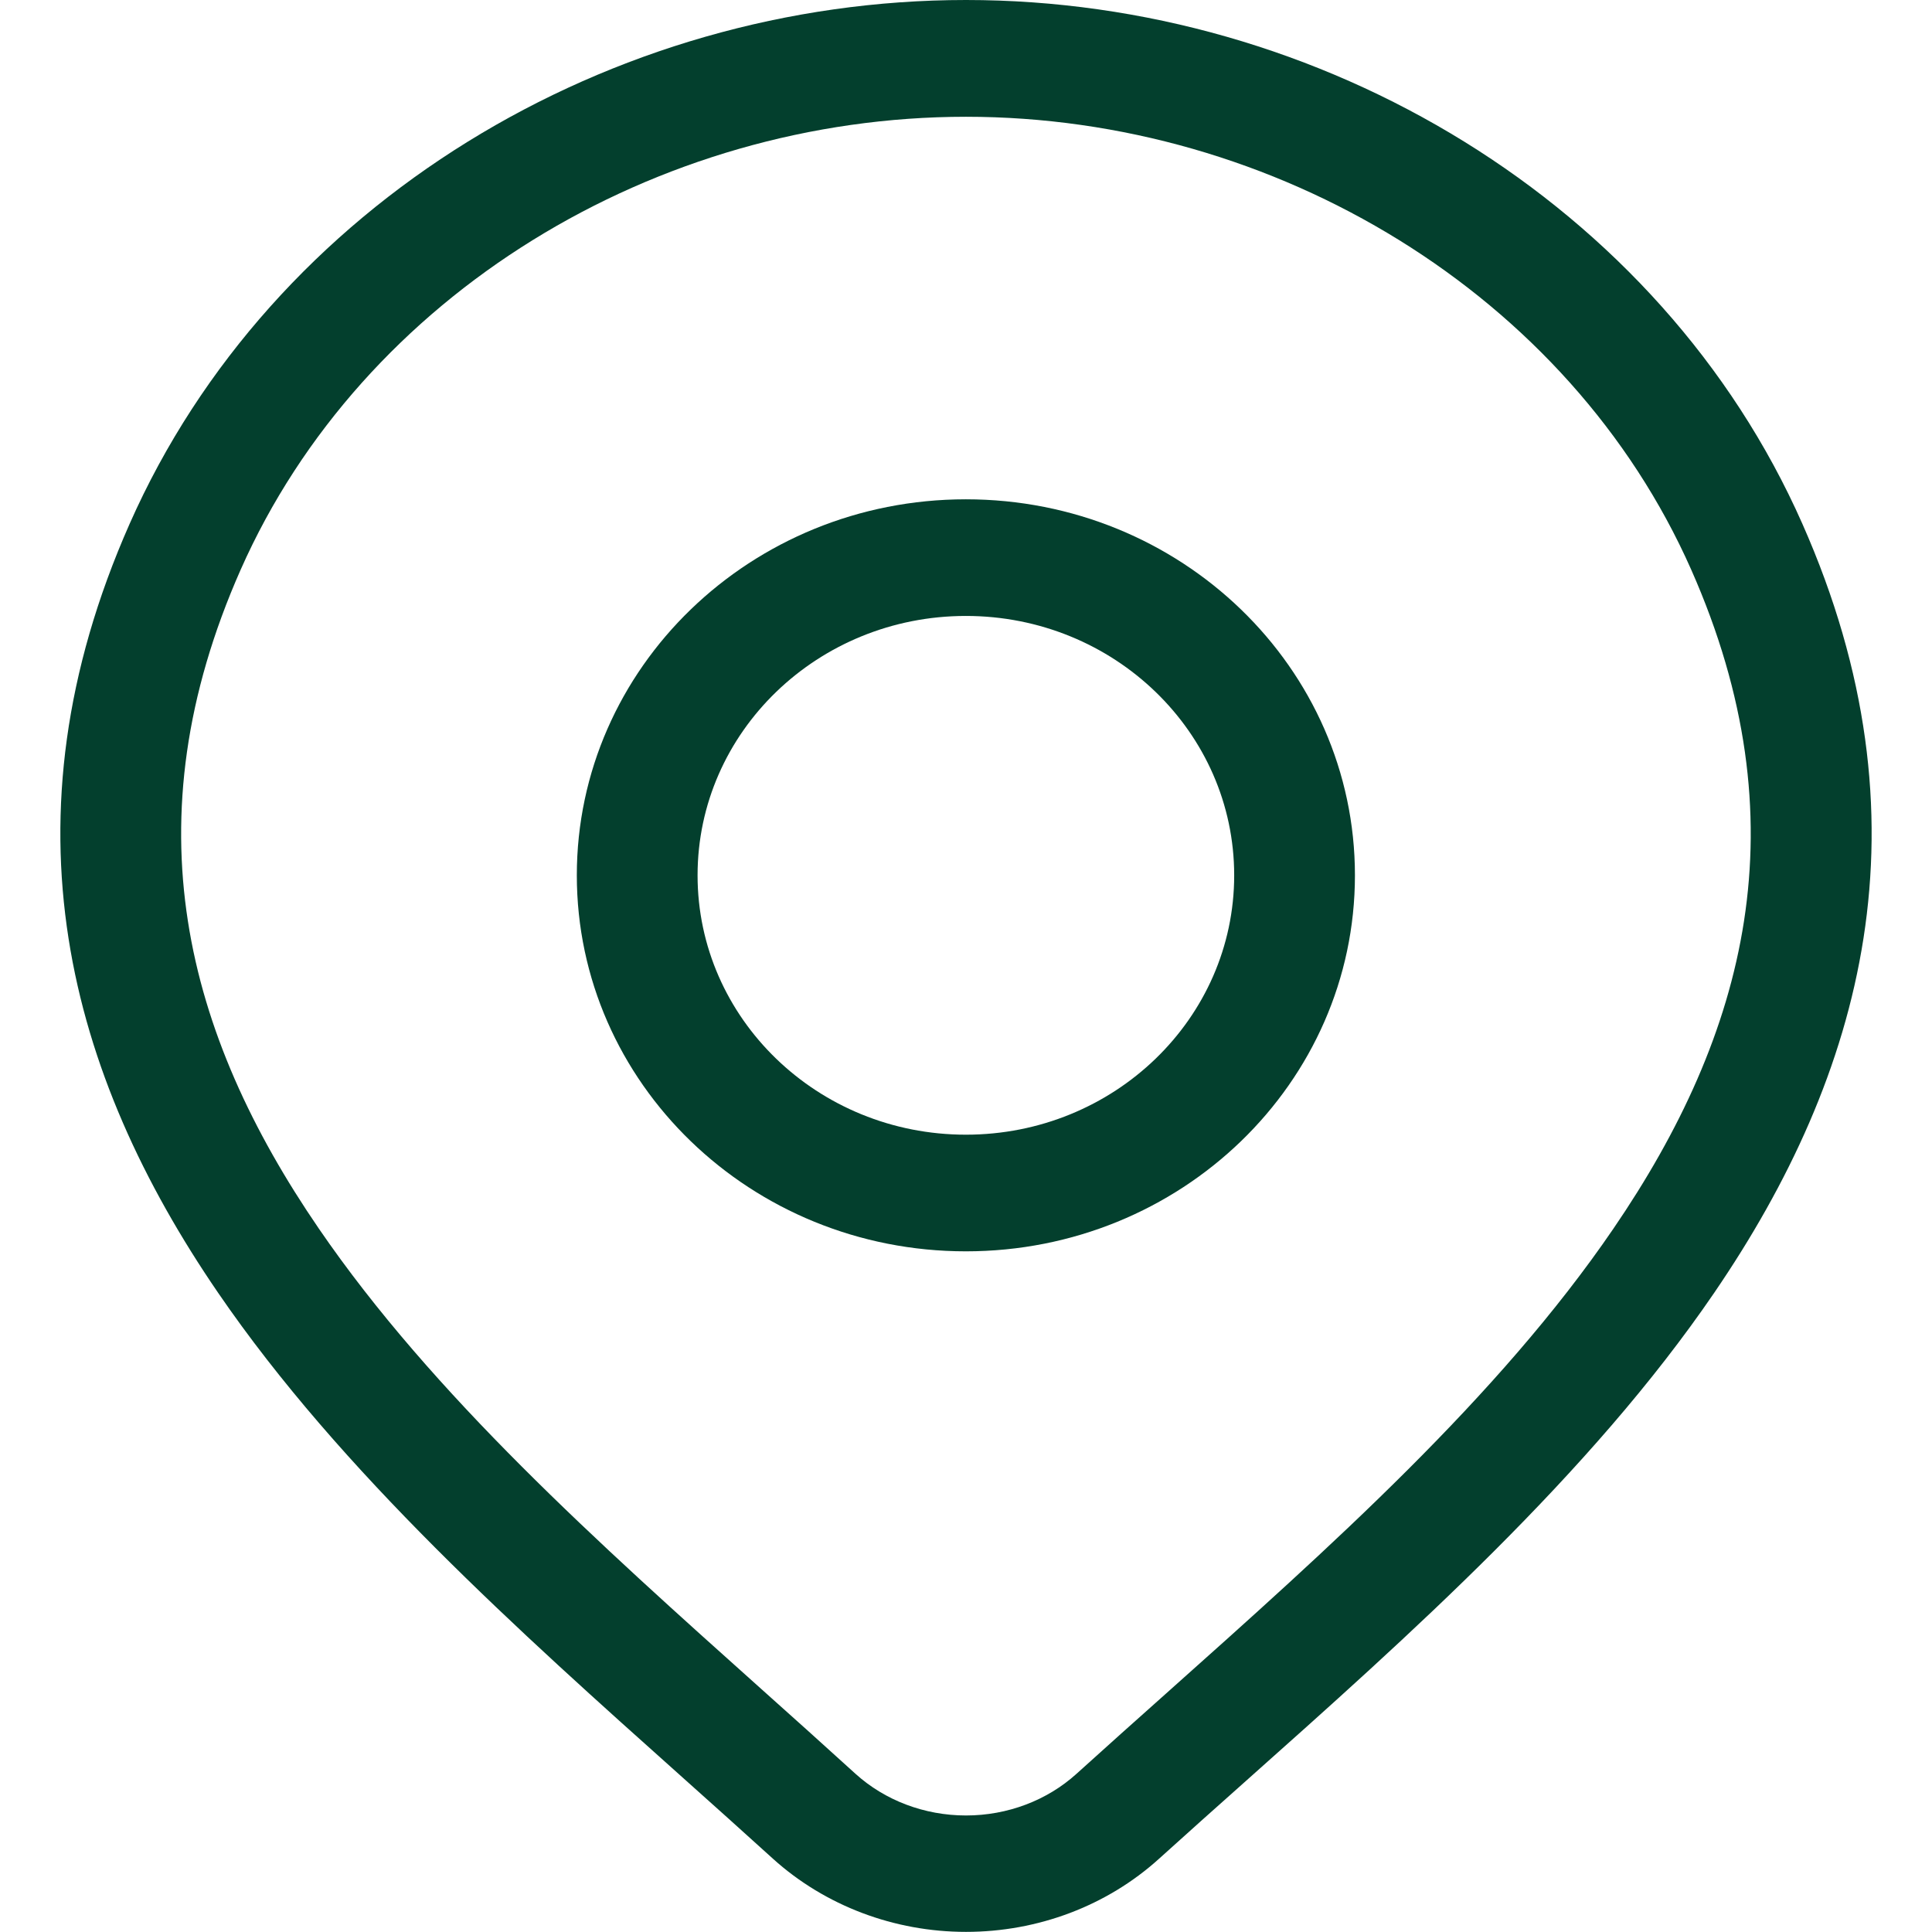 <svg fill="none" height="16" viewBox="0 0 16 16" width="16" xmlns="http://www.w3.org/2000/svg" xmlns:xlink="http://www.w3.org/1999/xlink"><clipPath id="a"><path d="m0 0h16v16h-16z"/></clipPath><g clip-path="url(#a)" clip-rule="evenodd" fill="#033f2d" fill-rule="evenodd"><path d="m8.0.967c-2.566 0-4.998 1.472-6.007 3.751-.926 2.093-.455 3.847.647 5.456.943 1.377 2.317 2.607 3.663 3.812.263.235.525.47.782.704.243.22.571.345.915.345.344 0 .672-.125.915-.345.242-.219.487-.438.734-.658 1.363-1.216 2.759-2.46 3.712-3.856 1.101-1.611 1.57-3.367.645-5.458-1.008-2.278-3.441-3.751-6.007-3.751zm-6.926 3.37c1.174-2.653 3.982-4.337 6.926-4.337 2.944 0 5.752 1.683 6.926 4.337 1.091 2.464.504 4.564-.73 6.37-1.026 1.503-2.529 2.841-3.889 4.052-.242.215-.479.427-.708.634l-0.0 0c-.432.391-1.005.606-1.599.606-.594 0-1.167-.216-1.599-.606l-.001-.001c-.243-.221-.495-.446-.752-.676-1.345-1.202-2.826-2.526-3.842-4.01-1.235-1.804-1.824-3.902-.732-6.369z"/><path d="m7.999 5.101c-1.227 0-2.222.962-2.222 2.148s.995 2.148 2.222 2.148c1.227 0 2.222-.962 2.222-2.148s-.995-2.148-2.222-2.148zm-3.222 2.148c0-1.72 1.443-3.114 3.222-3.114s3.222 1.394 3.222 3.114-1.442 3.114-3.222 3.114-3.222-1.394-3.222-3.114z"/></g></svg>
